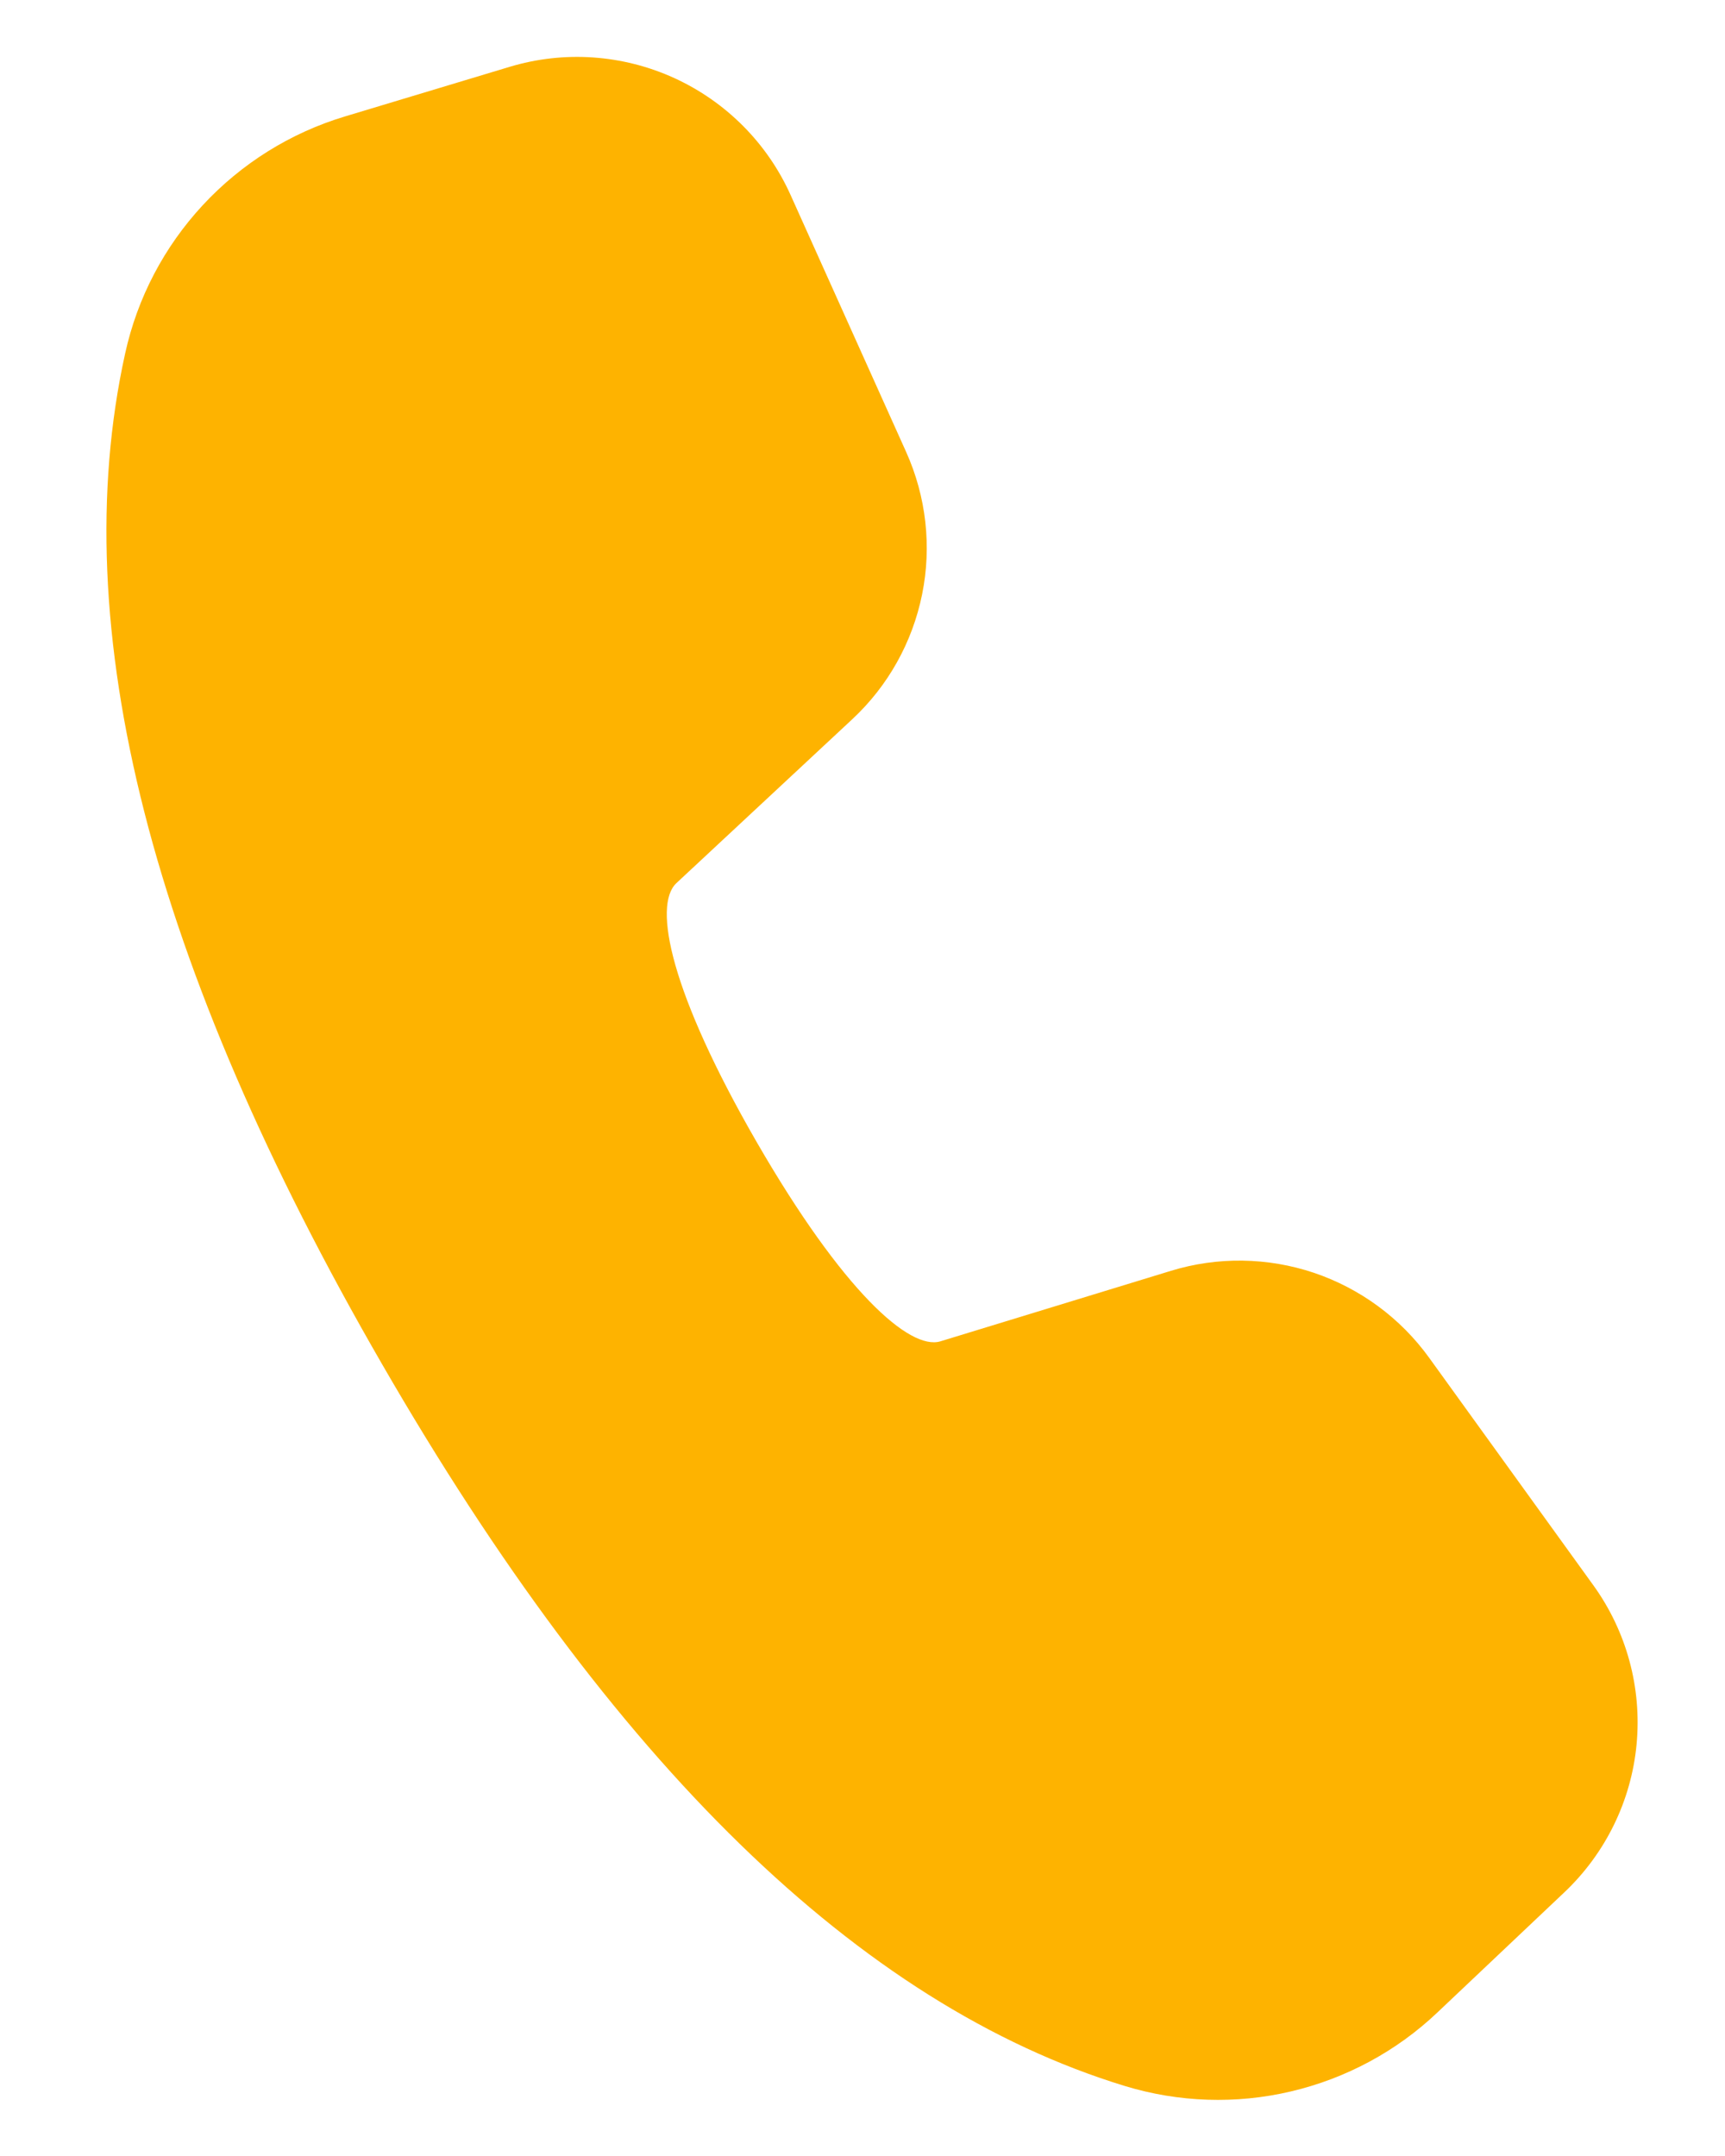 <svg width="16" height="20" viewBox="0 0 16 20" fill="none" xmlns="http://www.w3.org/2000/svg">
<path d="M3.197 1.081L4.727 0.62C5.231 0.468 5.774 0.505 6.254 0.724C6.733 0.943 7.117 1.328 7.333 1.809L8.405 4.193C8.591 4.607 8.643 5.069 8.553 5.513C8.463 5.958 8.237 6.363 7.905 6.672L6.273 8.193C6.054 8.401 6.22 9.21 7.019 10.595C7.819 11.98 8.437 12.528 8.722 12.443L10.86 11.789C11.293 11.656 11.757 11.663 12.187 11.807C12.616 11.952 12.99 12.227 13.255 12.594L14.779 14.706C15.087 15.133 15.229 15.656 15.18 16.18C15.131 16.703 14.893 17.191 14.511 17.553L13.333 18.668C12.953 19.029 12.484 19.281 11.974 19.401C11.465 19.521 10.932 19.503 10.431 19.35C7.963 18.594 5.678 16.352 3.544 12.655C1.405 8.952 0.598 5.829 1.161 3.278C1.274 2.763 1.523 2.289 1.881 1.903C2.239 1.517 2.693 1.233 3.197 1.081Z" fill="#FEB300"/>
</svg>
